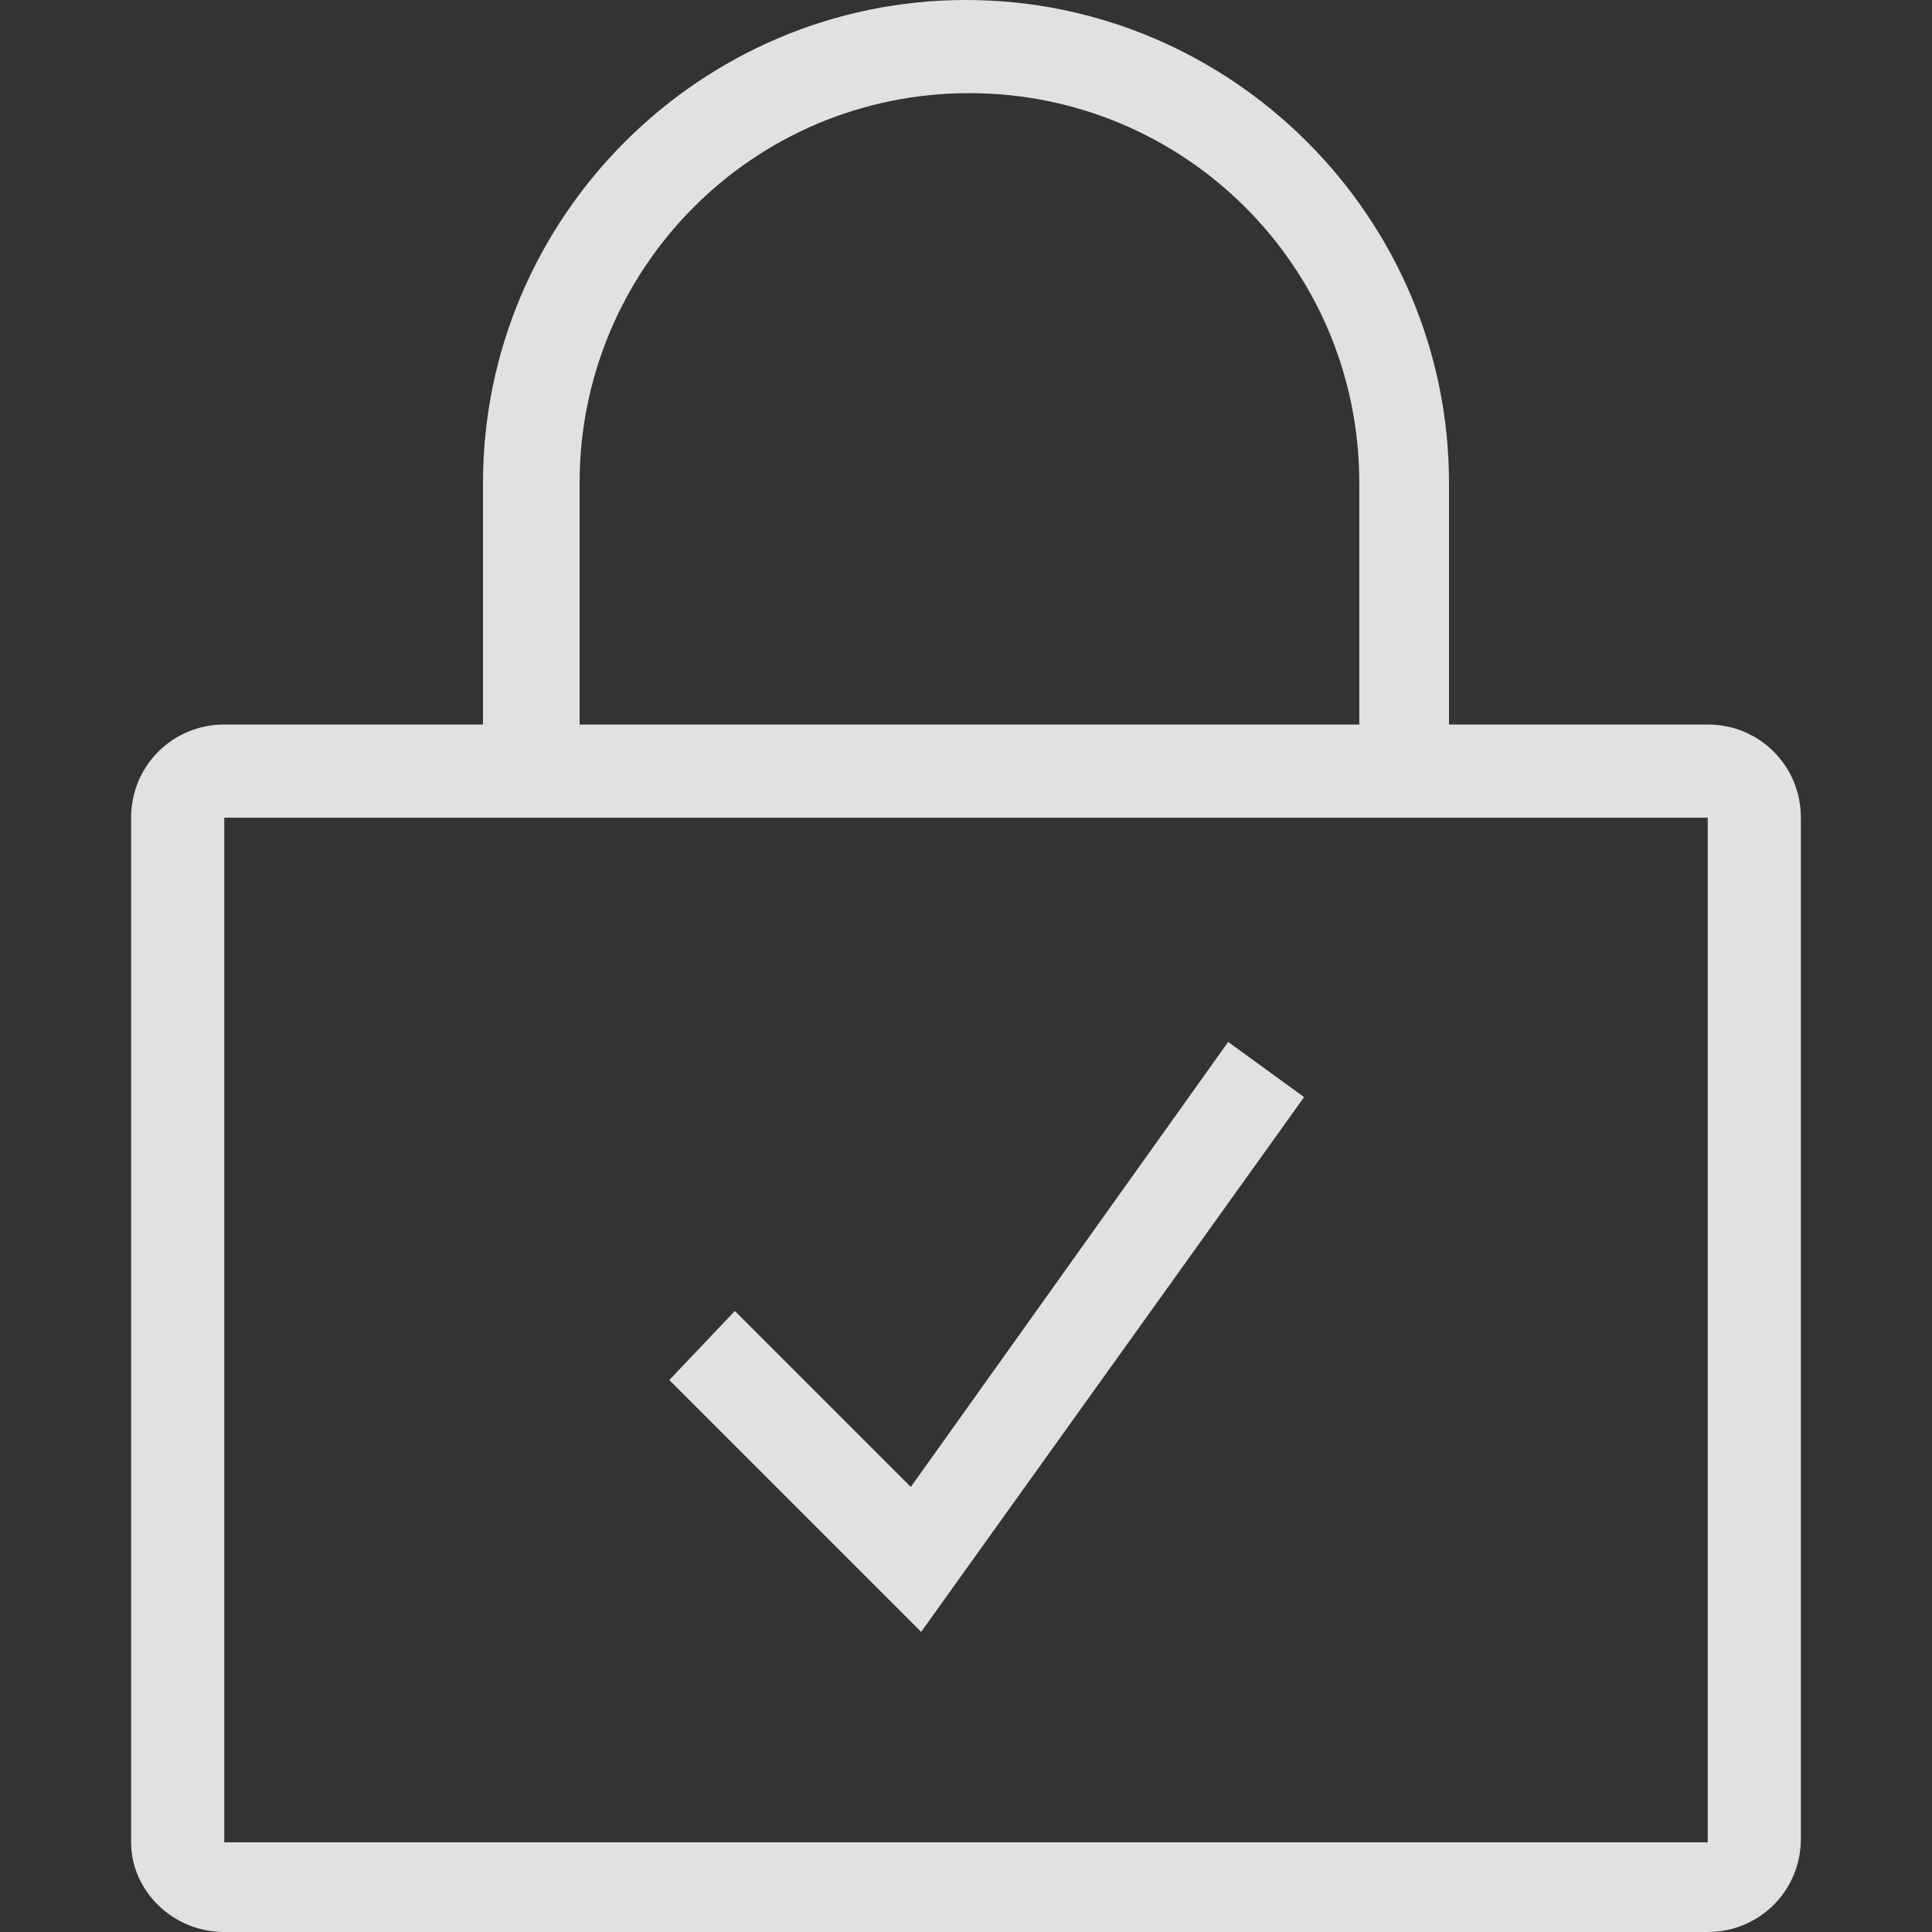 <svg width="37" height="37" viewBox="0 0 37 37" fill="none" xmlns="http://www.w3.org/2000/svg">
<rect x="0" y="0" width="37" height="37" fill="#333333" stroke="none"/>
<path fill-rule="evenodd" clip-rule="evenodd" d="M9.25 15.659H11.034H26.032H27.75H32.705V35.282H4.295V15.659H9.25ZM11.034 13.875H12.818H24.248H26.032V12.091V9.25C26.032 5.088 22.663 1.784 18.566 1.784C14.404 1.784 11.1 5.154 11.1 9.25V12.091V13.875H11.034ZM27.75 9.25C27.75 4.162 23.587 0 18.5 0C13.412 0 9.25 4.162 9.25 9.25V12.091V13.875H7.466H4.295C3.304 13.875 2.511 14.668 2.511 15.659V35.282C2.511 36.207 3.304 37 4.295 37H32.705C33.697 37 34.489 36.207 34.489 35.216V15.659C34.489 14.668 33.697 13.875 32.705 13.875H29.534H27.75V12.091V9.25ZM17.641 31.252L24.975 21.011L23.521 19.954L17.443 28.477L14.073 25.107L12.818 26.429L17.641 31.252Z" fill="white" fill-opacity="0.85"/>
</svg>
